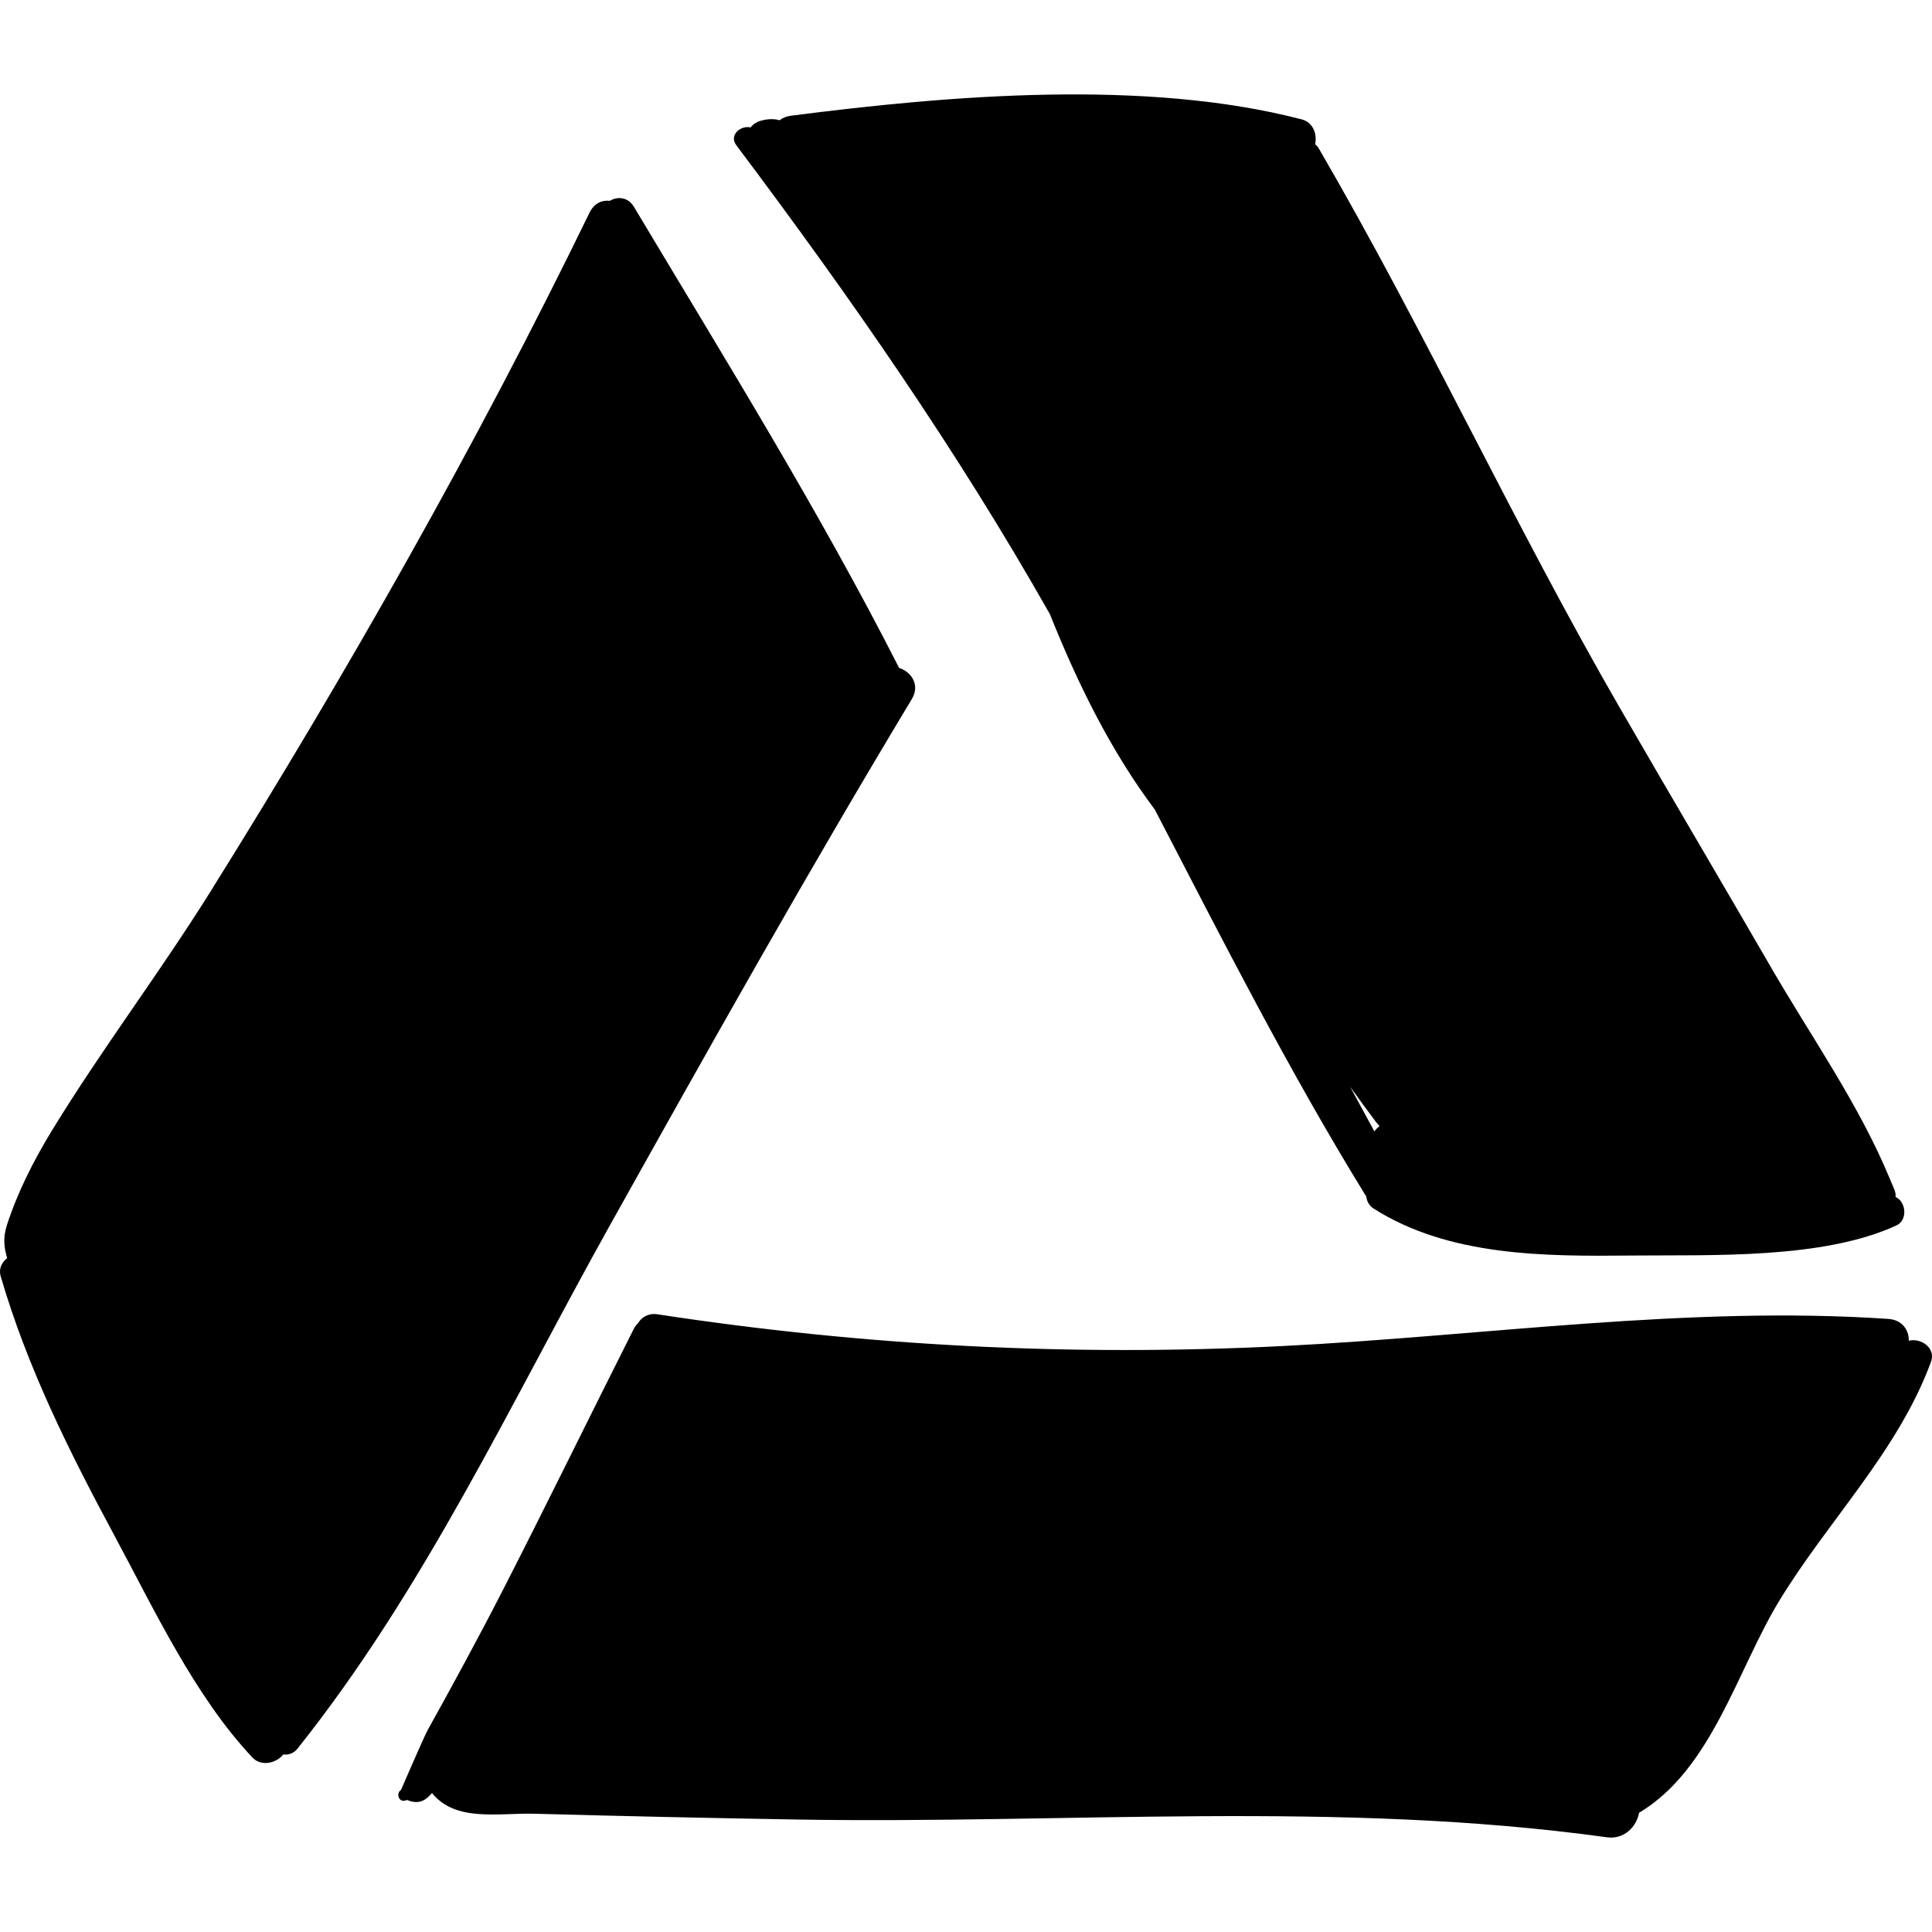 <?xml version="1.0" encoding="iso-8859-1"?>
<!-- Generator: Adobe Illustrator 16.0.0, SVG Export Plug-In . SVG Version: 6.00 Build 0)  -->
<!DOCTYPE svg PUBLIC "-//W3C//DTD SVG 1.1//EN" "http://www.w3.org/Graphics/SVG/1.1/DTD/svg11.dtd">
<svg version="1.1" id="Capa_1" xmlns="http://www.w3.org/2000/svg" xmlns:xlink="http://www.w3.org/1999/xlink" x="0px" y="0px"
	 width="190.44px" height="190.44px" viewBox="0 0 190.44 190.44" style="enable-background:new 0 0 190.44 190.44;"
	 xml:space="preserve">
<g>
	<g>
		<path d="M88.626,65.838c-7.861-15.471-17.225-30.544-26.132-45.44c-0.597-0.998-1.633-1.052-2.386-0.601
			c-0.763-0.092-1.54,0.225-2.003,1.177C46.992,43.826,34.204,66.321,20.749,87.878c-5.004,8.017-10.741,15.551-15.667,23.622
			c-1.782,2.92-3.344,6.009-4.402,9.263c-0.425,1.306-0.256,2.294,0.029,3.254c-0.525,0.399-0.859,1.039-0.642,1.782
			c2.627,9.023,6.79,17.344,11.23,25.598c3.903,7.254,7.909,15.82,13.589,21.848c0.854,0.908,2.348,0.57,3.033-0.303
			c0.504,0.055,1.014-0.086,1.403-0.574c12.58-15.775,21.032-34.109,30.824-51.635c9.707-17.373,19.467-34.777,29.735-51.826
			C90.725,67.509,89.82,66.215,88.626,65.838z"/>
		<path d="M186.85,117.99c0.019-0.201,0-0.422-0.096-0.67c-0.115-0.303-0.256-0.6-0.378-0.9c-0.021-0.077-0.062-0.145-0.092-0.221
			c-3.008-7.291-7.784-14.06-11.721-20.858c-4.929-8.514-9.938-16.983-14.858-25.502C149.238,51.72,140.486,32.656,129.97,14.59
			c-0.092-0.157-0.211-0.271-0.334-0.375c0.21-0.987-0.188-2.153-1.331-2.45c-15.402-4.003-34.726-2.368-50.378-0.354
			c-0.433,0.056-0.79,0.222-1.085,0.445c-0.013-0.004-0.027-0.004-0.04-0.008c-0.383-0.131-0.884-0.128-1.348-0.051
			c-0.046,0.005-0.09,0.015-0.135,0.024c-0.25,0.051-0.488,0.116-0.674,0.208c-0.287,0.142-0.501,0.325-0.656,0.531
			c-0.982-0.226-2.156,0.759-1.413,1.749c11.238,14.976,21.699,29.961,30.913,46.228c2.75,6.871,5.998,13.472,10.352,19.28
			c6.657,12.826,13.201,25.737,20.763,38.014c0.021,0.036,0.049,0.062,0.071,0.095c0.048,0.46,0.261,0.909,0.733,1.21
			c7.456,4.731,16.907,4.708,25.46,4.624c7.836-0.076,18.821,0.38,26.073-2.971C188.058,120.273,187.902,118.464,186.85,117.99z
			 M135.474,111.523c-0.801-1.468-1.6-2.935-2.393-4.406c0.836,1.168,1.688,2.328,2.556,3.486c0.108,0.146,0.227,0.271,0.348,0.389
			C135.792,111.15,135.617,111.324,135.474,111.523z"/>
		<path d="M188.151,132.158c0.033-1.021-0.629-2.057-2.014-2.151c-19.708-1.339-40.001,1.688-59.693,2.674
			c-20.803,1.042-41.053,0.015-61.637-3.129c-0.892-0.136-1.563,0.288-1.92,0.878c-0.158,0.157-0.305,0.34-0.425,0.578
			c-4.34,8.613-8.567,17.282-12.964,25.866c-2.356,4.598-4.828,9.135-7.336,13.651c-0.373,0.672-2.634,5.916-2.64,5.92
			c-0.524,0.332-0.192,1.248,0.435,1.033c0.059-0.017,0.118-0.033,0.177-0.05c0.74,0.315,1.413,0.293,2.036-0.263
			c0.145-0.129,0.271-0.285,0.414-0.419c2.345,2.887,6.514,1.94,10.161,2.038c8.613,0.236,17.226,0.425,25.841,0.57
			c26.581,0.447,53.368-1.908,79.801,1.75c1.739,0.24,2.938-1.076,3.18-2.416c7.175-4.281,9.681-14.11,13.831-20.918
			c4.846-7.947,11.677-14.689,14.939-23.518C190.854,132.861,189.328,131.852,188.151,132.158z"/>
	</g>
</g>
<g>
</g>
<g>
</g>
<g>
</g>
<g>
</g>
<g>
</g>
<g>
</g>
<g>
</g>
<g>
</g>
<g>
</g>
<g>
</g>
<g>
</g>
<g>
</g>
<g>
</g>
<g>
</g>
<g>
</g>
</svg>

